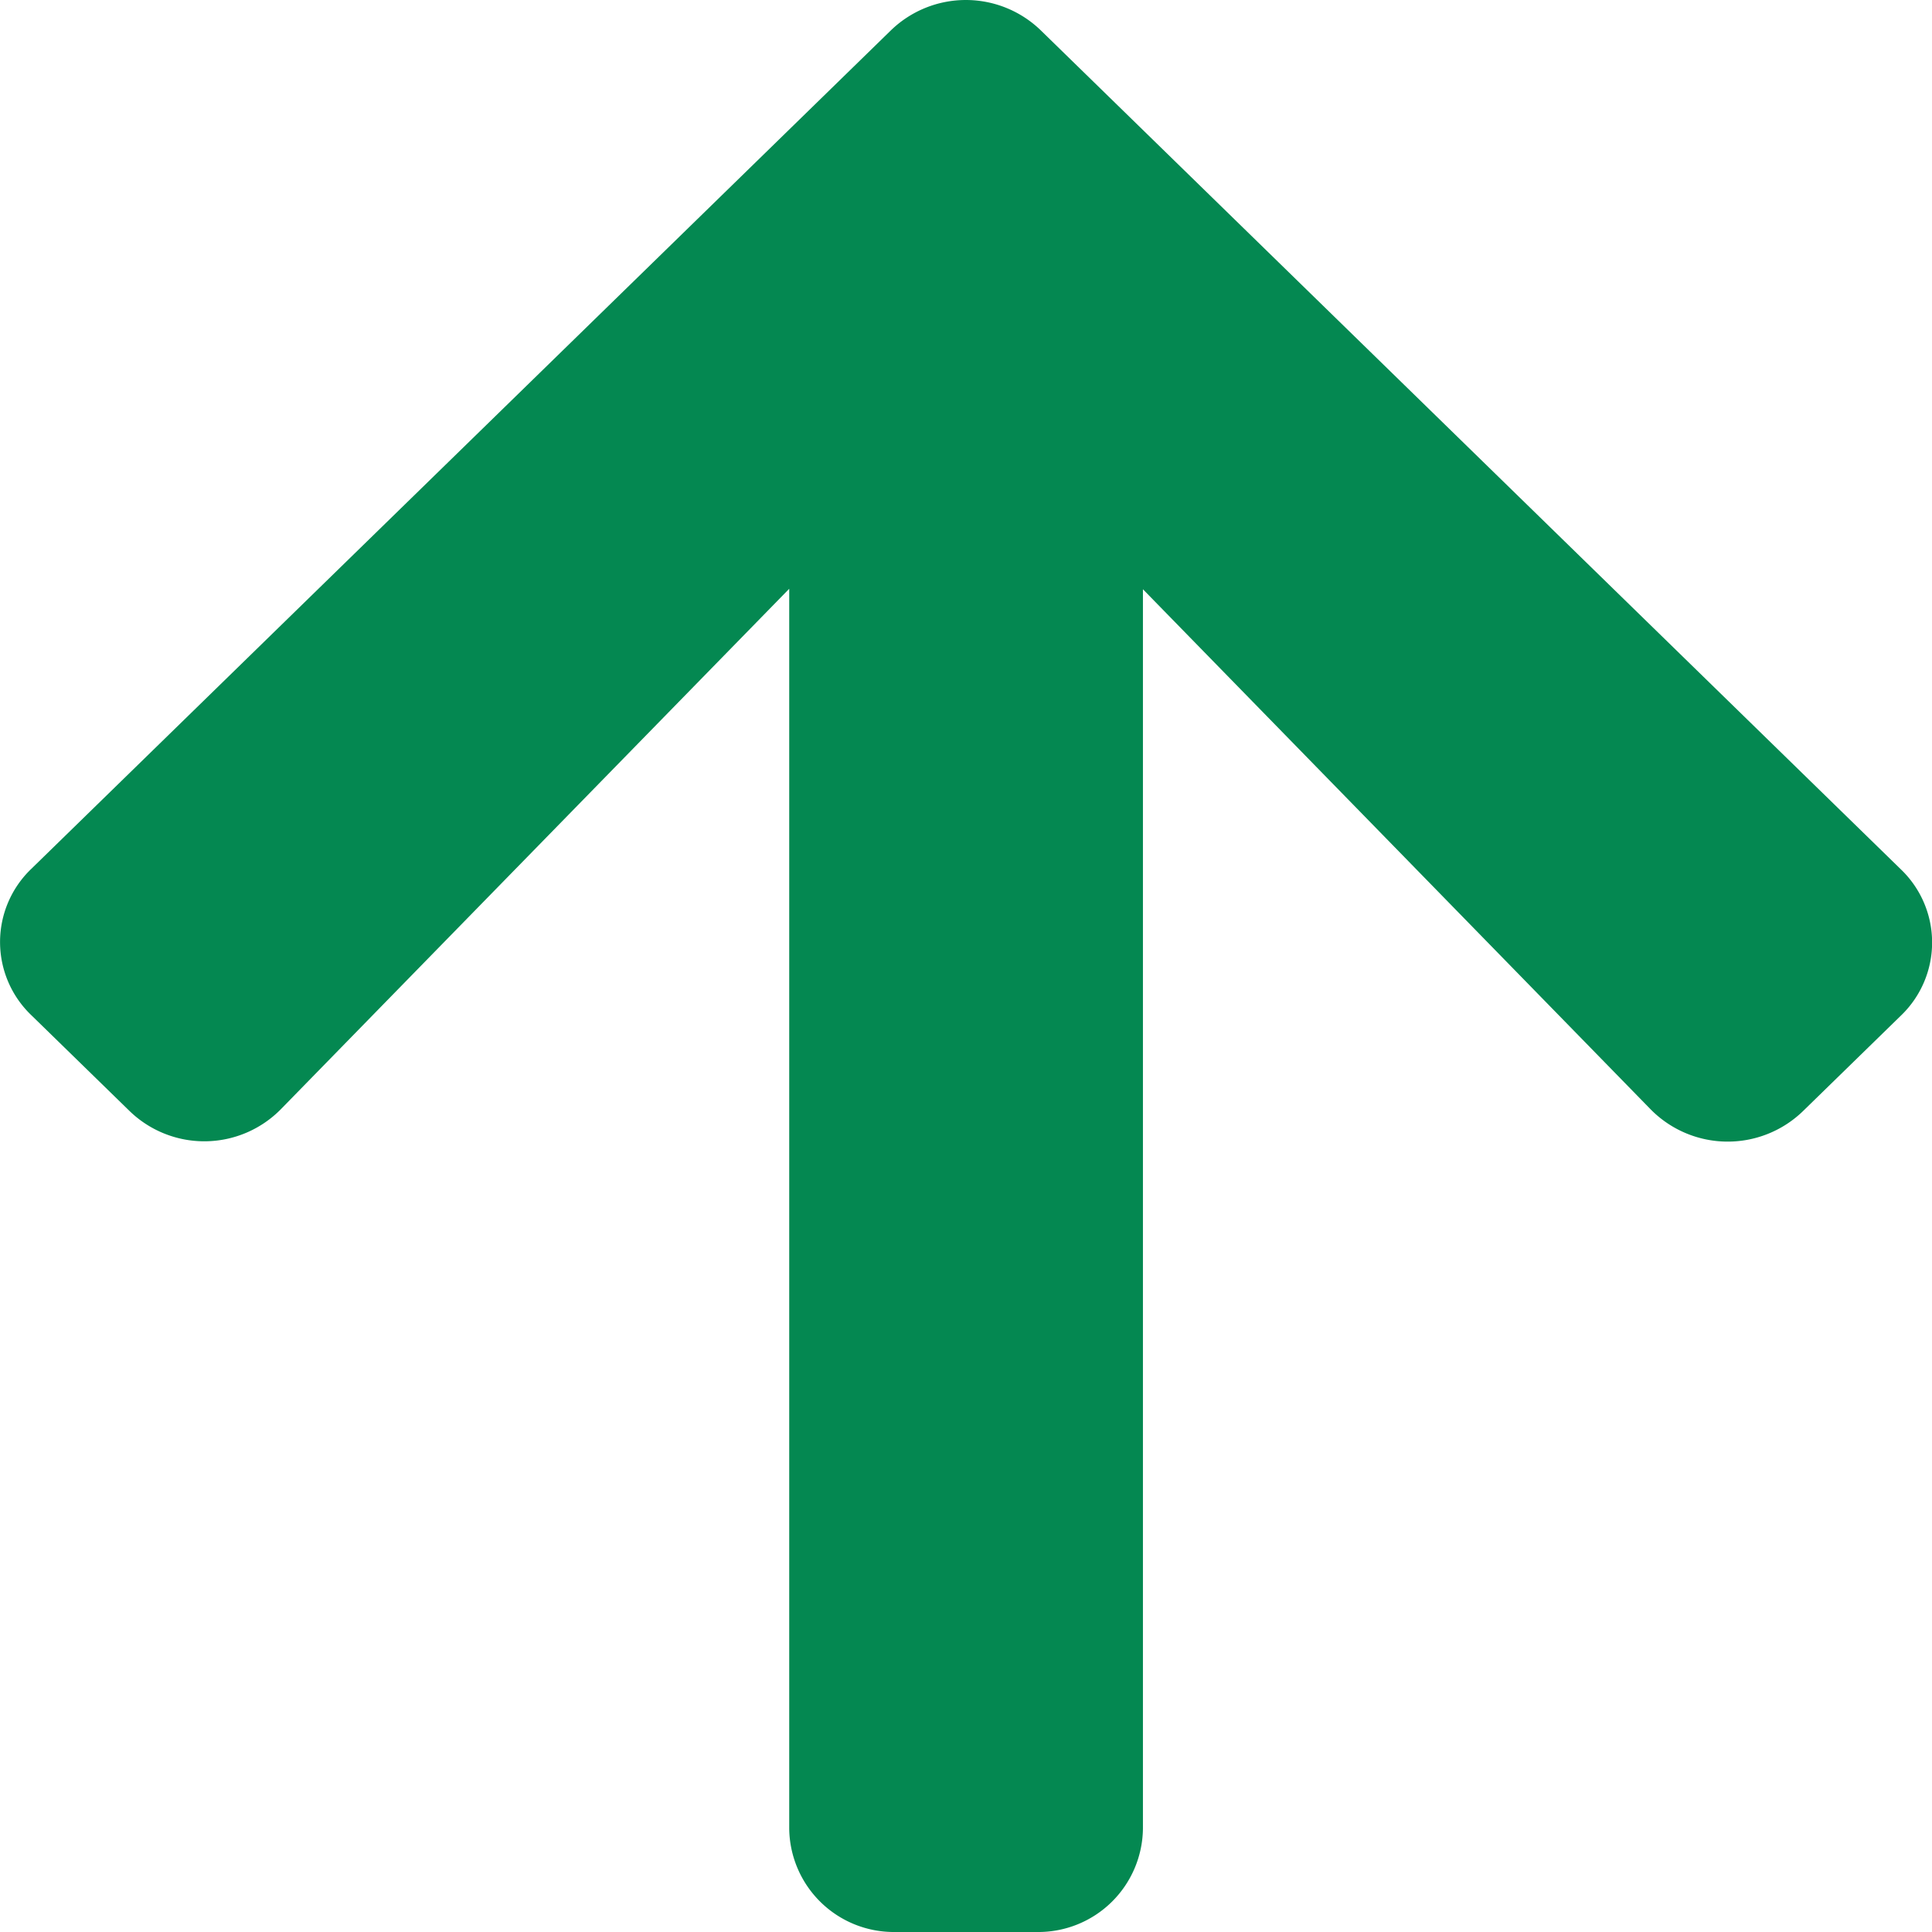 <svg xmlns="http://www.w3.org/2000/svg" width="12" height="12" viewBox="0 0 12 12"><path d="M5.1,3.451l.595-.61a.629.629,0,0,1,.908,0L11.811,8.18a.669.669,0,0,1,0,.932L6.6,14.454a.629.629,0,0,1-.908,0l-.595-.61a.672.672,0,0,1,.011-.943L8.34,9.746H.643A.65.65,0,0,1,0,9.087V8.208a.65.65,0,0,1,.643-.659h7.7L5.113,4.394A.667.667,0,0,1,5.1,3.451Z" transform="translate(-2.647 12) rotate(-90)" fill="#048851"/></svg>